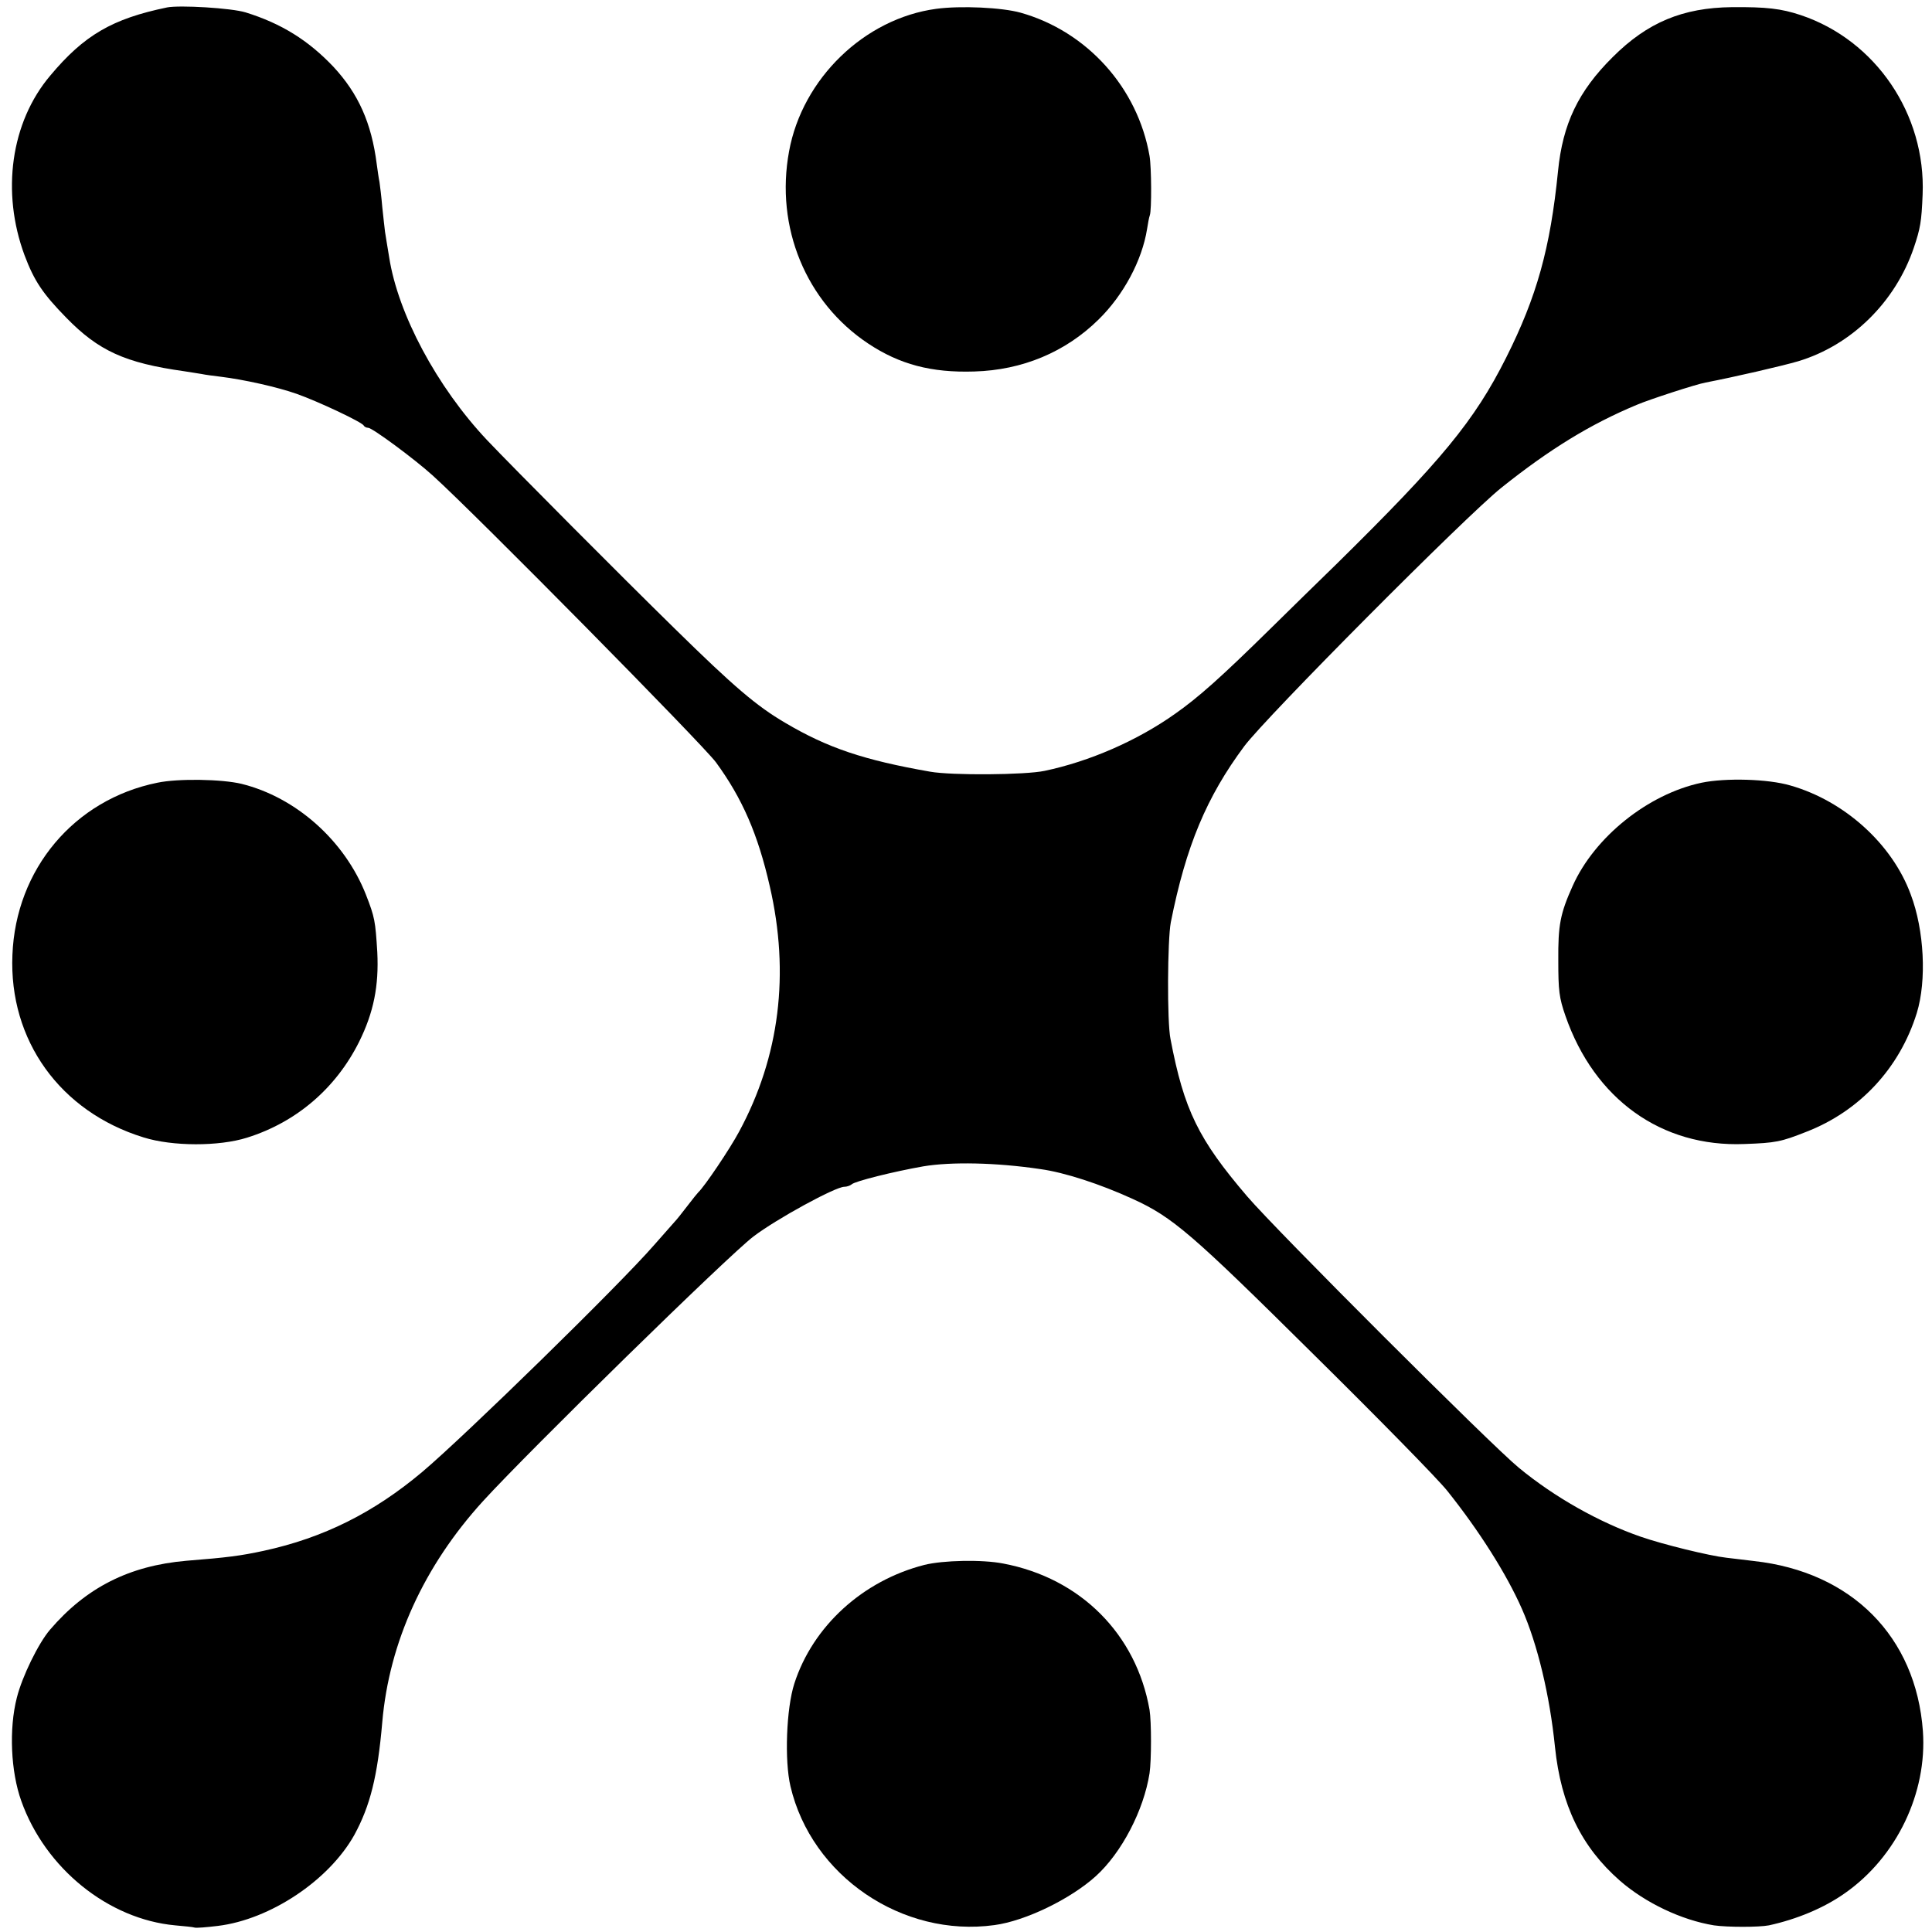 <?xml version="1.0" standalone="no"?>
<!DOCTYPE svg PUBLIC "-//W3C//DTD SVG 20010904//EN"
 "http://www.w3.org/TR/2001/REC-SVG-20010904/DTD/svg10.dtd">
<svg version="1.0" xmlns="http://www.w3.org/2000/svg"
 width="700pt" height="700pt" viewBox="0 0 700 700"
 preserveAspectRatio="xMidYMid meet">
<g transform="translate(0,700) scale(0.1,-0.1)"
fill="#000000" stroke="none">
<path d="M605 6973 c-198 -41 -300 -100 -423 -247 -143 -169 -178 -422 -93
-651 35 -93 66 -139 151 -226 117 -120 213 -164 427 -194 21 -3 49 -8 63 -10
14 -3 45 -7 70 -10 82 -10 204 -37 275 -62 79 -28 238 -103 243 -115 2 -4 9
-8 16 -8 15 0 169 -114 234 -173 159 -144 978 -974 1026 -1039 95 -130 152
-260 195 -449 73 -316 36 -617 -111 -889 -33 -62 -126 -200 -148 -220 -3 -3
-21 -25 -40 -50 -19 -25 -39 -50 -45 -56 -5 -6 -39 -44 -75 -85 -126 -145
-686 -692 -840 -822 -176 -148 -358 -239 -575 -286 -84 -18 -129 -24 -280 -36
-207 -18 -363 -97 -494 -250 -42 -49 -101 -170 -120 -246 -29 -113 -22 -268
16 -374 87 -245 316 -429 558 -451 33 -3 65 -6 70 -8 6 -2 43 1 84 6 190 23
403 165 495 330 57 105 84 211 101 408 25 290 151 566 365 801 167 183 890
891 980 959 84 64 297 180 329 180 9 0 21 4 27 9 11 11 151 46 259 65 101 17
264 14 425 -10 87 -12 216 -54 334 -108 145 -66 214 -126 653 -561 234 -231
453 -454 487 -497 115 -144 214 -300 270 -427 57 -129 101 -314 120 -501 22
-211 96 -362 235 -484 93 -81 224 -143 341 -162 50 -7 162 -7 199 0 101 22
200 63 276 117 187 131 298 363 282 587 -25 342 -258 577 -612 616 -27 3 -72
9 -100 12 -62 7 -229 48 -310 76 -150 52 -311 142 -442 250 -98 80 -878 859
-984 983 -177 207 -229 313 -278 570 -13 62 -11 360 1 423 55 277 130 455 266
638 79 106 804 835 932 937 174 139 322 230 490 300 44 19 216 75 250 81 104
20 277 60 335 77 193 58 352 214 419 411 24 71 28 95 32 193 12 291 -170 559
-441 650 -72 24 -125 30 -250 29 -178 -2 -306 -55 -432 -181 -125 -124 -181
-242 -198 -413 -28 -280 -77 -455 -188 -676 -115 -229 -234 -373 -615 -748
-68 -66 -174 -170 -236 -231 -183 -180 -264 -252 -348 -311 -138 -98 -311
-173 -473 -207 -70 -15 -336 -17 -415 -3 -240 42 -371 86 -525 177 -104 61
-185 130 -400 341 -191 187 -588 586 -680 683 -182 193 -323 457 -355 663 -6
37 -13 78 -15 92 -2 14 -6 54 -10 90 -3 36 -8 76 -10 90 -3 14 -7 43 -10 65
-19 150 -67 256 -157 353 -91 96 -189 157 -318 197 -52 16 -239 27 -285 18z"/>
<path d="M3392 6968 c-260 -35 -485 -253 -533 -516 -51 -275 61 -547 287 -697
113 -75 228 -106 384 -101 174 5 330 70 450 188 91 89 158 215 176 328 3 19 7
42 10 50 7 19 6 175 -1 215 -43 247 -226 451 -467 519 -68 19 -217 26 -306 14z"/>
<path d="M570 4164 c-301 -61 -513 -313 -525 -624 -13 -309 173 -568 475 -661
105 -33 274 -33 375 -1 179 56 322 179 406 347 53 107 72 203 66 325 -7 113
-9 126 -41 208 -77 196 -253 353 -451 402 -71 17 -229 20 -305 4z"/>
<path d="M6165 4164 c-194 -41 -388 -197 -467 -374 -45 -100 -53 -142 -52
-270 0 -109 3 -135 26 -201 105 -302 348 -476 648 -464 114 4 133 8 224 44
194 75 339 231 401 431 36 117 27 300 -22 429 -67 183 -240 339 -436 395 -81
24 -235 28 -322 10z"/>
<path d="M3349 1330 c-223 -57 -404 -222 -471 -430 -29 -90 -36 -279 -14 -372
76 -325 405 -549 739 -503 112 15 275 94 367 177 94 85 174 239 195 373 7 47
7 187 0 230 -48 274 -250 477 -530 530 -76 15 -218 12 -286 -5z"/>
</g>
</svg>
